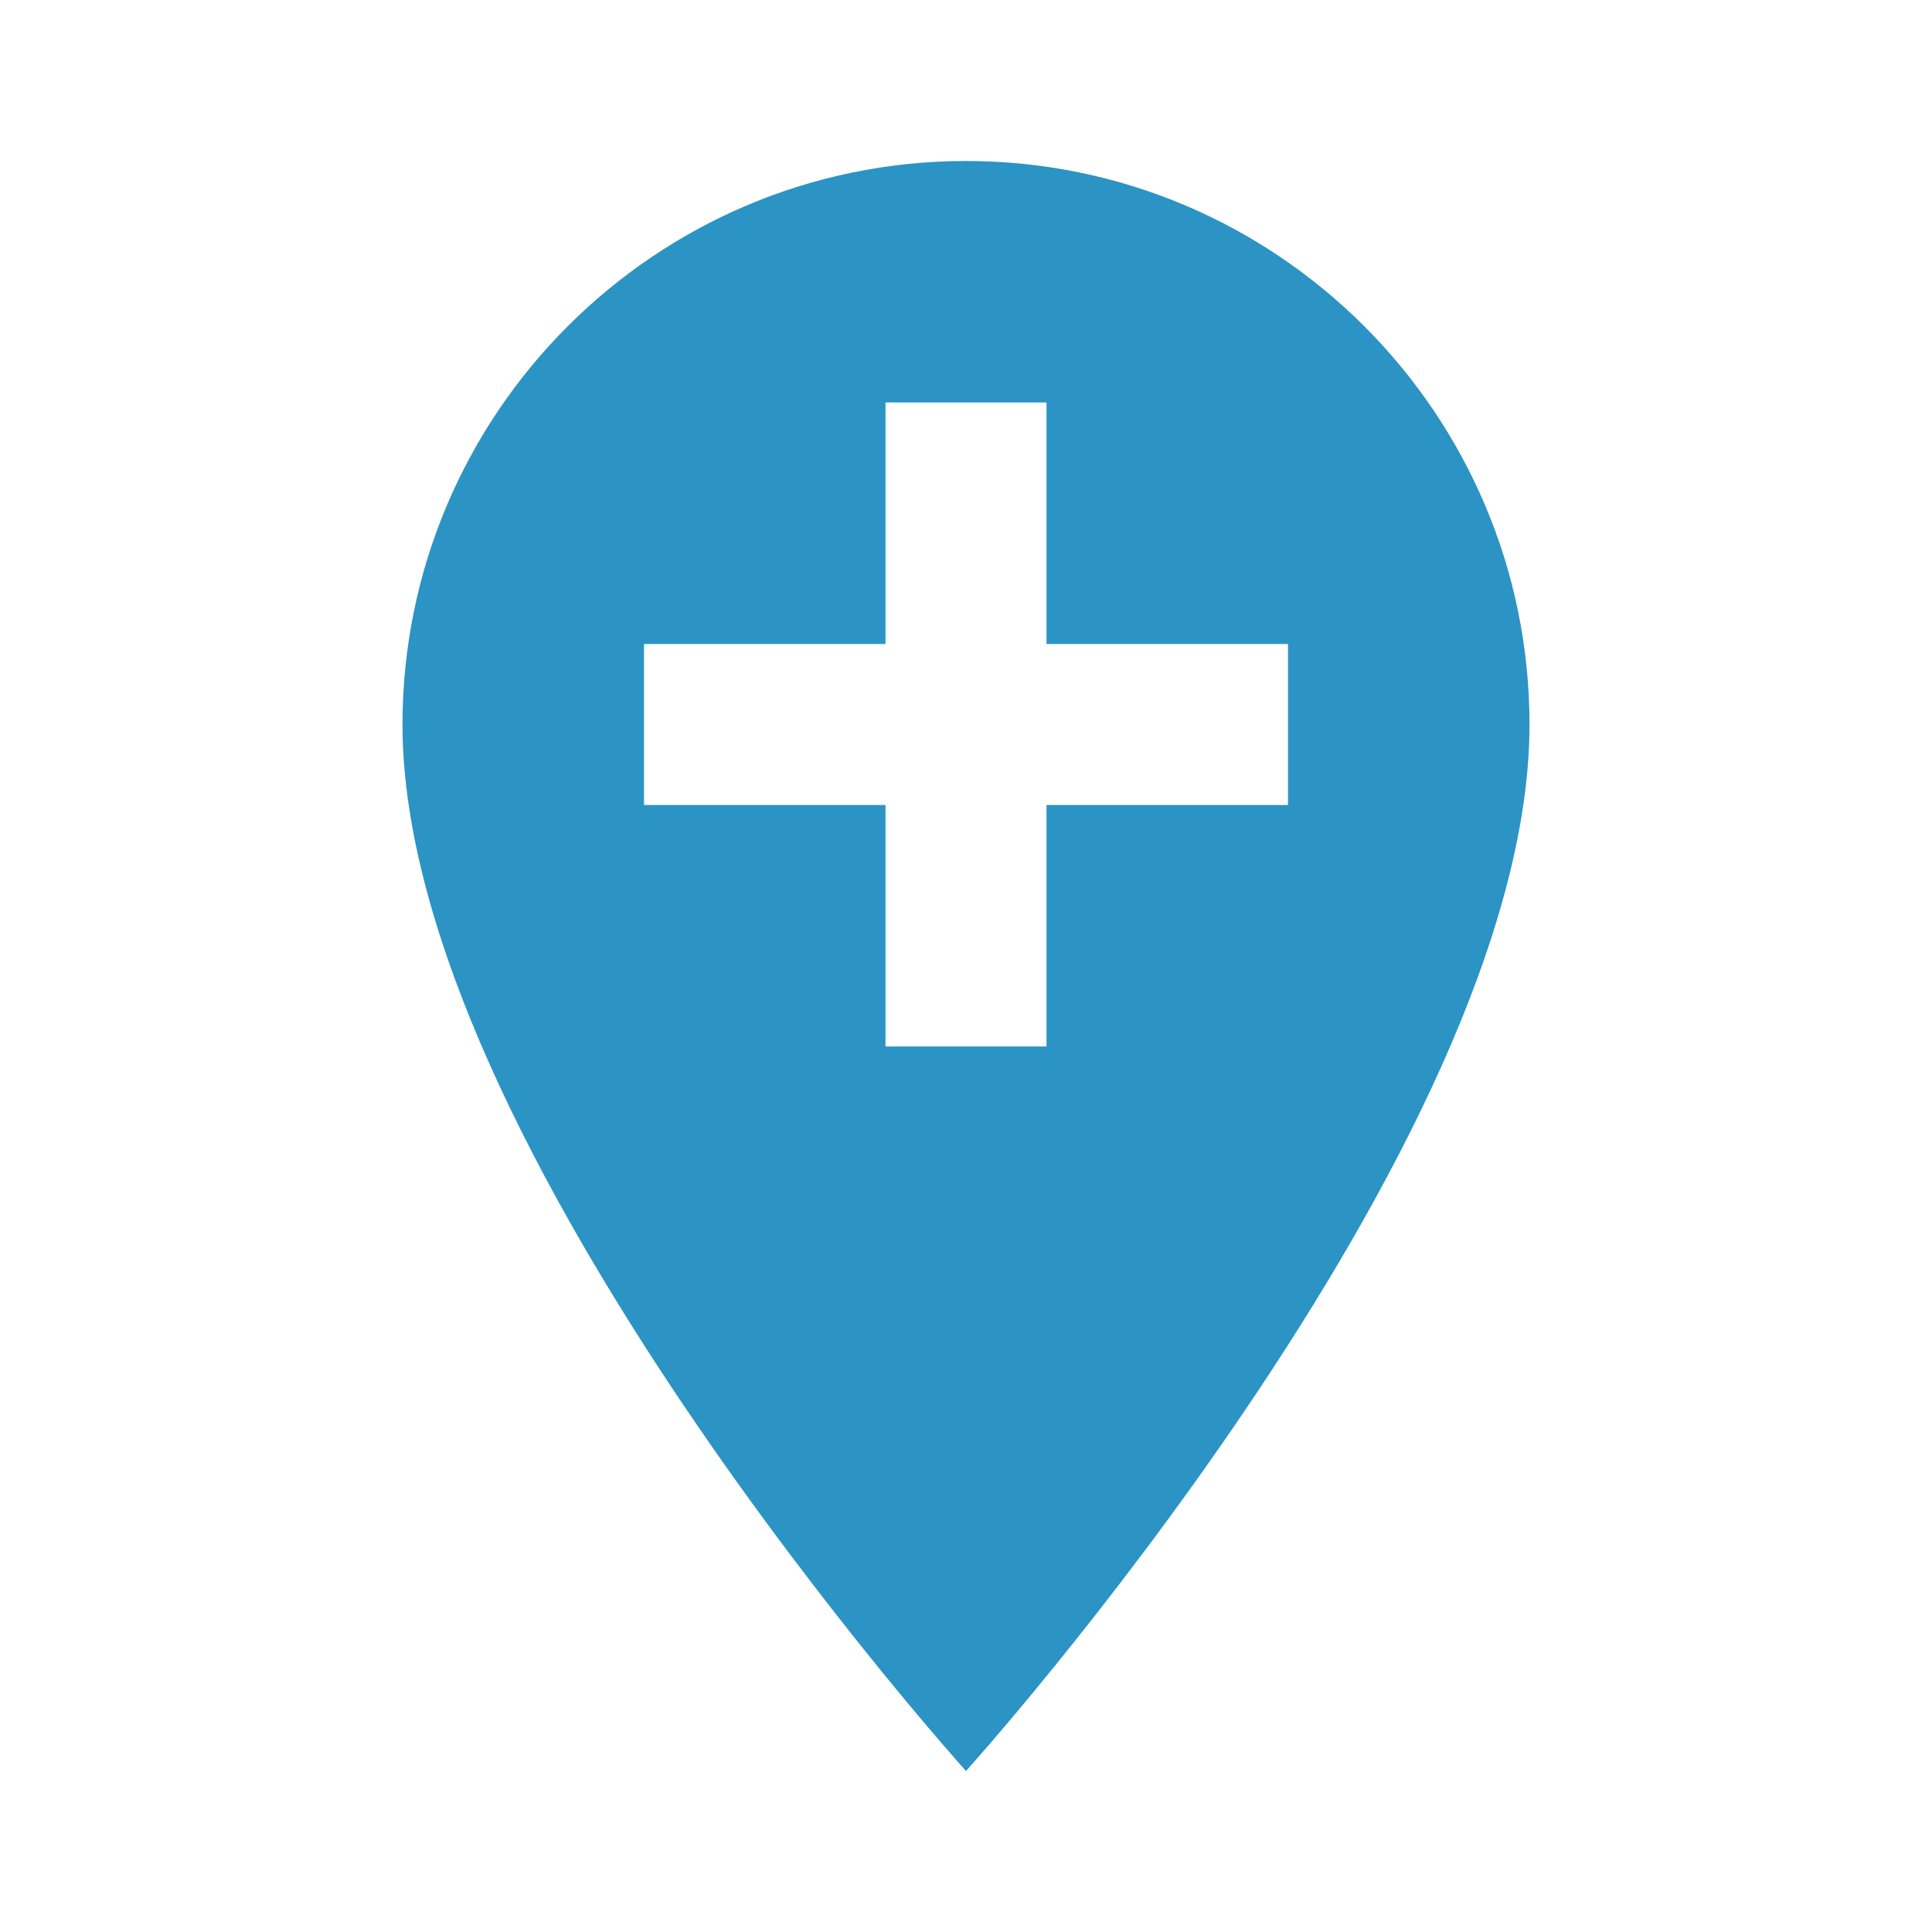 <svg xmlns="http://www.w3.org/2000/svg" width="48" height="48" viewBox="0 0 48 48" fill="#2b94c4"><path d="M24 4c-7.72 0-14 6.28-14 14 0 10.5 14 26 14 26s14-15.5 14-26c0-7.72-6.28-14-14-14zm8 16h-6v6h-4v-6h-6v-4h6v-6h4v6h6v4z"/></svg>
